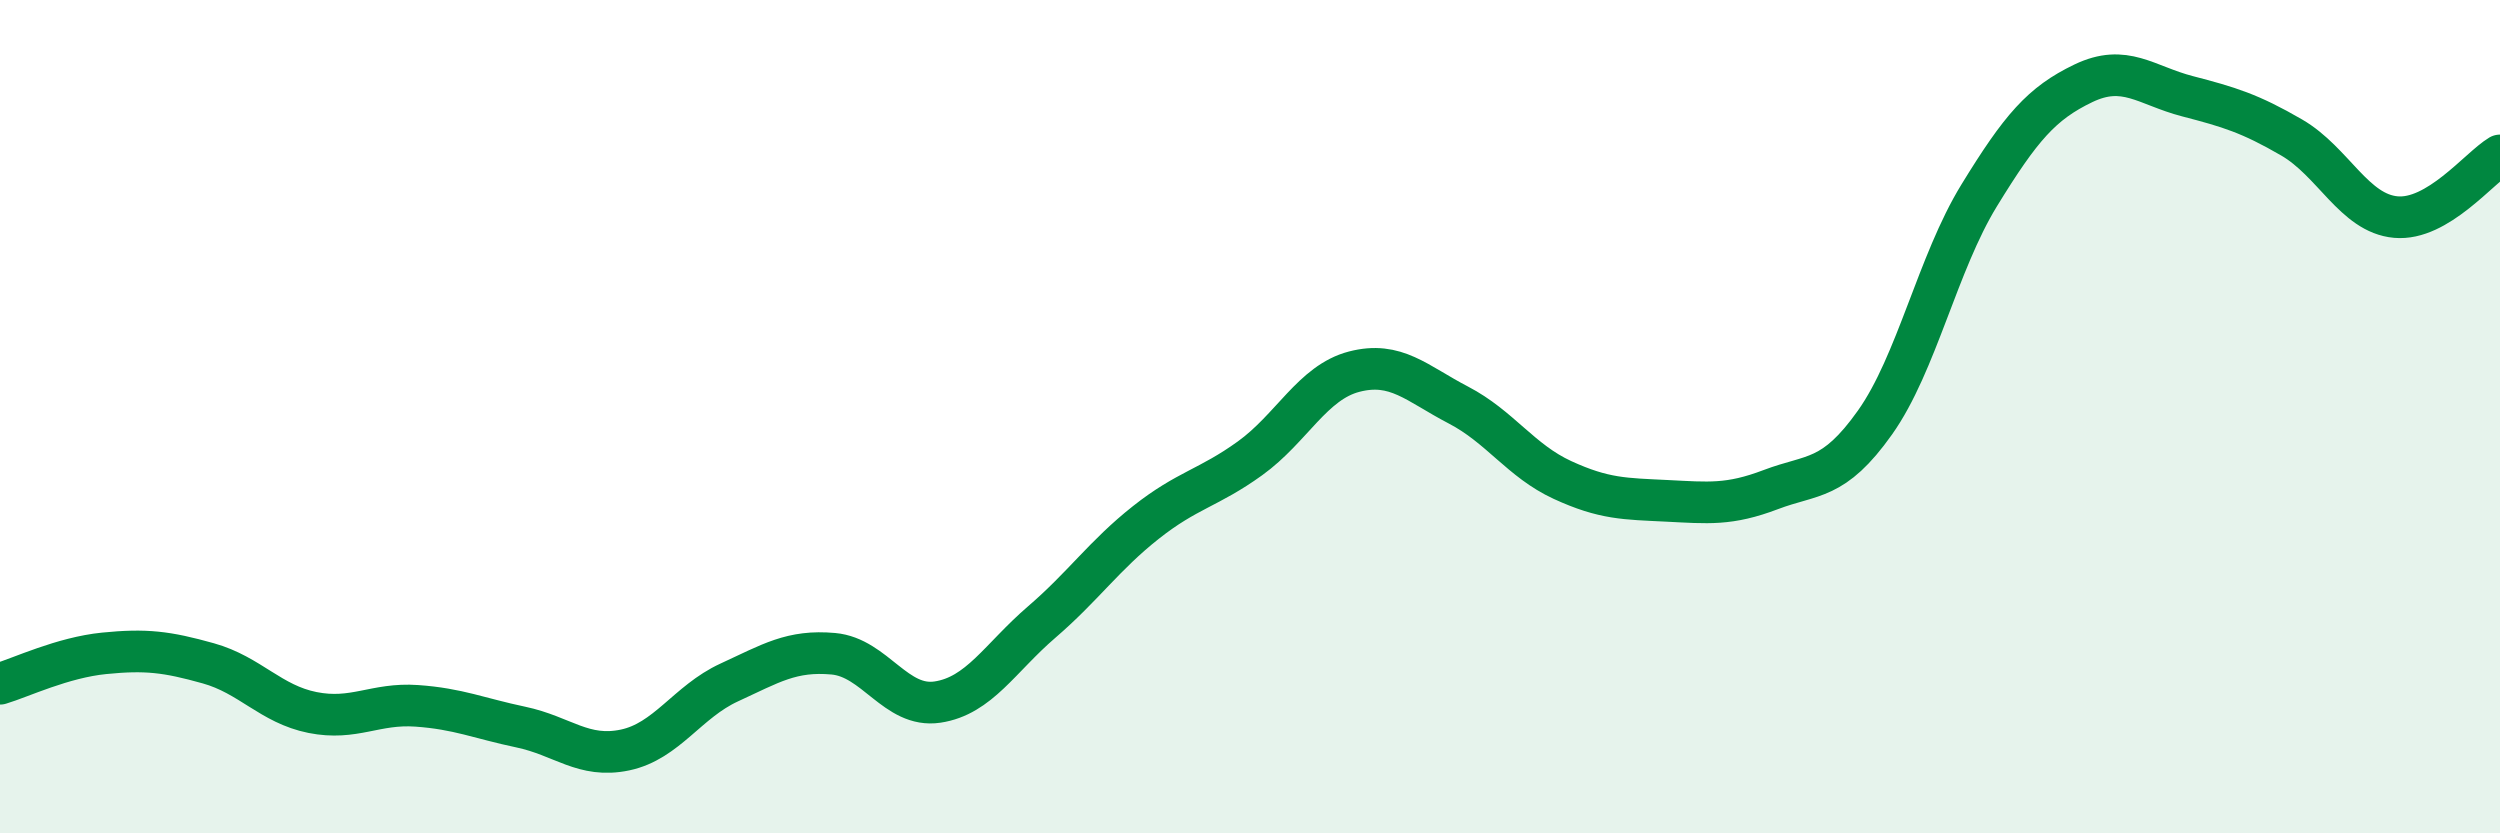 
    <svg width="60" height="20" viewBox="0 0 60 20" xmlns="http://www.w3.org/2000/svg">
      <path
        d="M 0,16.41 C 0.5,16.26 1.5,15.78 2.5,15.68 C 3.5,15.58 4,15.64 5,15.92 C 6,16.2 6.5,16.9 7.5,17.1 C 8.5,17.3 9,16.87 10,16.94 C 11,17.01 11.5,17.24 12.5,17.45 C 13.5,17.66 14,18.21 15,18 C 16,17.79 16.5,16.84 17.5,16.38 C 18.5,15.92 19,15.6 20,15.69 C 21,15.78 21.5,17 22.5,16.85 C 23.5,16.7 24,15.79 25,14.93 C 26,14.07 26.5,13.33 27.5,12.54 C 28.5,11.75 29,11.72 30,11 C 31,10.28 31.5,9.18 32.5,8.92 C 33.5,8.66 34,9.2 35,9.72 C 36,10.24 36.5,11.06 37.5,11.52 C 38.5,11.98 39,11.97 40,12.02 C 41,12.07 41.5,12.13 42.5,11.75 C 43.5,11.37 44,11.55 45,10.14 C 46,8.73 46.5,6.32 47.5,4.69 C 48.5,3.06 49,2.48 50,2 C 51,1.52 51.5,2.05 52.5,2.31 C 53.5,2.57 54,2.72 55,3.3 C 56,3.88 56.5,5.12 57.5,5.21 C 58.5,5.3 59.5,4.03 60,3.73L60 20L0 20Z"
        fill="#008740"
        opacity="0.1"
        stroke-linecap="round"
        stroke-linejoin="round"
      />
      <path
        d="M 0,16.41 C 0.5,16.26 1.5,15.78 2.5,15.68 C 3.5,15.58 4,15.64 5,15.92 C 6,16.2 6.5,16.9 7.5,17.1 C 8.5,17.3 9,16.87 10,16.94 C 11,17.01 11.5,17.24 12.5,17.45 C 13.5,17.66 14,18.21 15,18 C 16,17.79 16.5,16.84 17.5,16.38 C 18.5,15.92 19,15.6 20,15.69 C 21,15.78 21.5,17 22.5,16.85 C 23.5,16.7 24,15.79 25,14.93 C 26,14.07 26.5,13.33 27.5,12.54 C 28.5,11.75 29,11.72 30,11 C 31,10.28 31.5,9.18 32.5,8.92 C 33.5,8.66 34,9.2 35,9.72 C 36,10.24 36.5,11.06 37.5,11.52 C 38.5,11.98 39,11.97 40,12.02 C 41,12.07 41.5,12.13 42.5,11.75 C 43.5,11.37 44,11.55 45,10.14 C 46,8.73 46.5,6.32 47.5,4.69 C 48.5,3.06 49,2.48 50,2 C 51,1.52 51.5,2.05 52.5,2.31 C 53.5,2.57 54,2.72 55,3.3 C 56,3.88 56.5,5.12 57.5,5.21 C 58.5,5.3 59.5,4.03 60,3.73"
        stroke="#008740"
        stroke-width="1"
        fill="none"
        stroke-linecap="round"
        stroke-linejoin="round"
      />
    </svg>
  